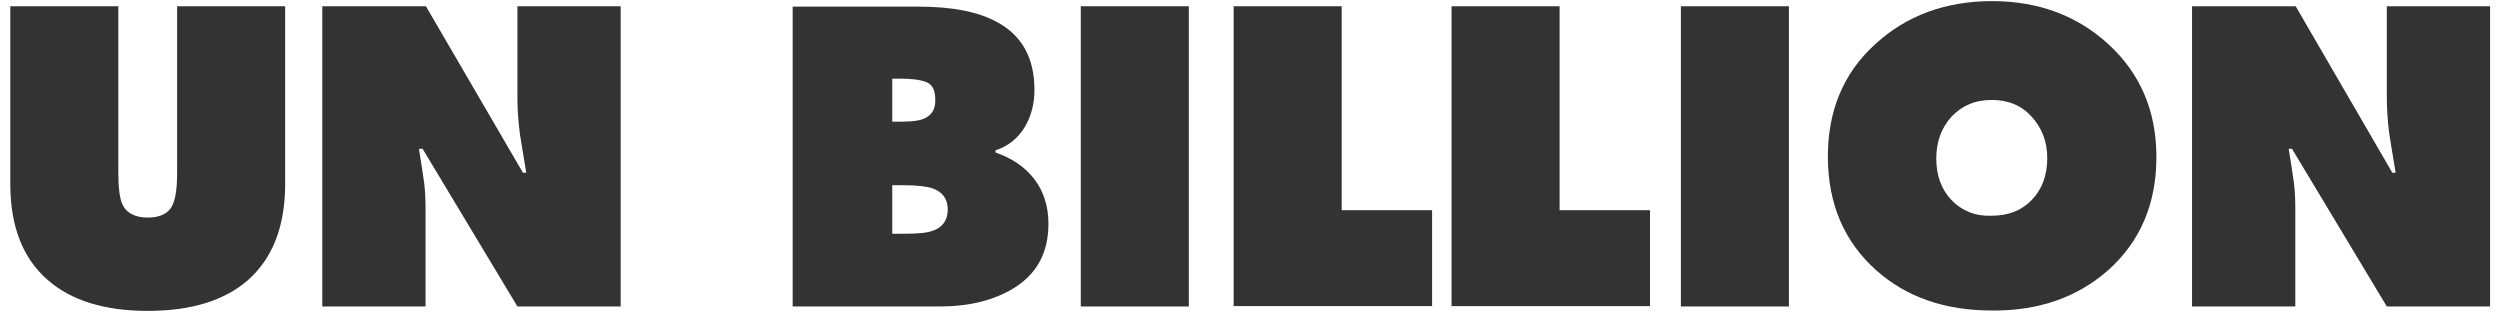 <?xml version="1.0" encoding="utf-8"?>
<!-- Generator: Adobe Illustrator 19.2.0, SVG Export Plug-In . SVG Version: 6.00 Build 0)  -->
<svg version="1.1" id="UN_BILLION" xmlns="http://www.w3.org/2000/svg" xmlns:xlink="http://www.w3.org/1999/xlink" x="0px" y="0px"
	 viewBox="0 0 680.3 85" style="enable-background:new 0 0 680.3 85;" xml:space="preserve">
<style type="text/css">
	.st0{fill:#333333;}
</style>
<path id="U" class="st0" d="M77.6,50c0,11.6-3.4,20.3-10.2,26.3C61,81.8,52,84.6,40.2,84.6c-11.7,0-20.8-2.8-27.2-8.4
	C6.2,70.3,2.8,61.6,2.8,50V1.7h29.4v45.5c0,4,0.4,6.8,1.1,8.4c1.1,2.4,3.5,3.6,6.9,3.6c2.7,0,4.7-0.7,6-2.2c1.3-1.5,2-4.7,2-9.8V1.7
	h29.4V50z"/>
<path id="N" class="st0" d="M115.9,1.7L142.3,47h0.9c-0.9-5.5-1.5-9-1.7-10.4c-0.5-3.6-0.7-7.1-0.7-10.4V1.7h28.1v81.7h-28.1
	l-25.8-42.9H114c0.6,3.8,1.1,6.8,1.4,9.1c0.3,2.3,0.4,4.7,0.4,7.3v26.5H87.7V1.7H115.9z"/>
<path id="B" class="st0" d="M251.6,32.2c-1.2,0.6-3.2,0.9-6.1,0.9h-2.7V21.4h2c3.3,0,5.8,0.3,7.4,1c1.6,0.7,2.3,2.2,2.3,4.7
	C254.6,29.6,253.6,31.3,251.6,32.2z M215.7,1.7v81.7h40c8.1,0,14.8-1.7,20.2-5c6.3-3.9,9.4-9.7,9.4-17.5c0-4.8-1.3-8.8-3.8-12.1
	c-2.5-3.3-6-5.7-10.6-7.3v-0.6c3.4-1.1,6.1-3.2,8-6.4c1.7-2.9,2.6-6.2,2.6-10c0-8.6-3.3-14.7-10-18.4c-5.2-2.9-12.4-4.3-21.6-4.3
	H215.7z M242.8,63.8V50.4h2.9c3.6,0,6.3,0.3,7.9,0.8c2.9,1,4.3,2.9,4.3,5.8c0,2.9-1.4,4.9-4.1,5.8c-1.6,0.6-4.1,0.8-7.7,0.8H242.8z"
	/>
<path id="I" class="st0" d="M323.5,1.7v81.7h-29.4V1.7H323.5z"/>
<path id="L" class="st0" d="M365.1,1.7v55.5h24.6v26.1h-54V1.7H365.1z"/>
<path id="L_1_" class="st0" d="M424.4,1.7v55.5H449v26.1h-54V1.7H424.4z"/>
<path id="I_1_" class="st0" d="M486.8,1.7v81.7h-29.4V1.7H486.8z"/>
<path id="O_1_" class="st0" d="M531.1,54.5c-2.8-2.9-4.2-6.7-4.2-11.4c0-4.5,1.4-8.3,4.1-11.3c2.8-3,6.4-4.6,11-4.6
	c4.5,0,8.1,1.5,10.9,4.6c2.8,3.1,4.2,6.8,4.2,11.2c0,4.7-1.4,8.5-4.2,11.4c-2.8,2.9-6.4,4.3-10.9,4.3
	C537.6,58.9,533.9,57.4,531.1,54.5z M573.7,73.5c8.7-7.8,13.1-18,13.1-30.8c0-12.5-4.4-22.8-13.2-30.8c-8.5-7.7-19-11.6-31.5-11.6
	c-12.6,0-23.3,3.9-31.8,11.7c-8.6,7.8-12.9,18-12.9,30.6c0,12.8,4.4,23.1,13.1,30.9c8.3,7.4,18.8,11,31.6,11
	C554.8,84.6,565.3,80.9,573.7,73.5z"/>
<path id="N_1_" class="st0" d="M624.7,1.7L651,47h0.9c-0.9-5.5-1.5-9-1.7-10.4c-0.5-3.6-0.7-7.1-0.7-10.4V1.7h28.1v81.7h-28.1
	l-25.8-42.9h-0.9c0.6,3.8,1.1,6.8,1.4,9.1c0.3,2.3,0.4,4.7,0.4,7.3v26.5h-28.1V1.7H624.7z"/>
</svg>
